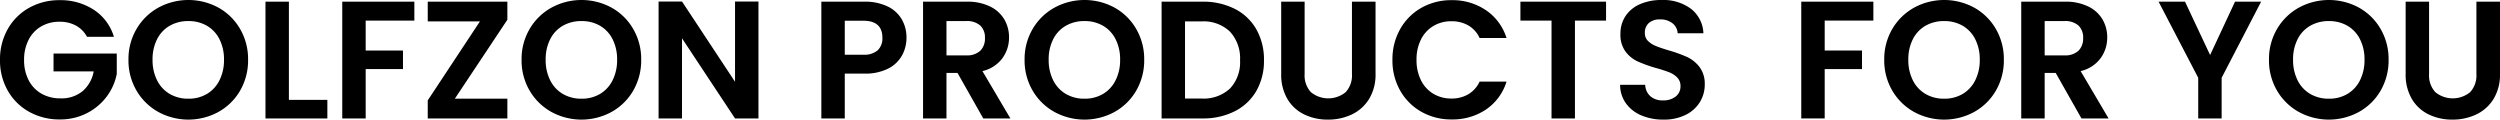 <svg xmlns="http://www.w3.org/2000/svg" viewBox="0 0 538.013 25.74"><g id="レイヤー_2" data-name="レイヤー 2"><g id="レイヤー_1-2" data-name="レイヤー 1"><path d="M18.721,7.92a5.899,5.899,0,0,0-2.377-2.412,7.231,7.231,0,0,0-3.527-.828,7.712,7.712,0,0,0-3.96,1.008,6.965,6.965,0,0,0-2.7,2.88,9.237,9.237,0,0,0-.972,4.32,9.261,9.261,0,0,0,.989,4.392,7.003,7.003,0,0,0,2.755,2.88,8.118,8.118,0,0,0,4.104,1.008,7.115,7.115,0,0,0,4.716-1.53,7.296,7.296,0,0,0,2.412-4.266H11.521V11.52H25.128v4.392A11.795,11.795,0,0,1,22.968,20.772a12.189,12.189,0,0,1-4.266,3.582,12.542,12.542,0,0,1-5.85,1.35,13.241,13.241,0,0,1-6.57-1.638,11.92,11.92,0,0,1-4.608-4.554A13.071,13.071,0,0,1,0,12.888,13.173,13.173,0,0,1,1.674,6.246a11.889,11.889,0,0,1,4.608-4.572A13.175,13.175,0,0,1,12.816.036,13.078,13.078,0,0,1,20.196,2.106a10.572,10.572,0,0,1,4.32,5.814Z"/><path d="M34.056,24.084A12.357,12.357,0,0,1,29.376,19.494a12.835,12.835,0,0,1-1.729-6.642A12.77,12.77,0,0,1,29.376,6.246a12.362,12.362,0,0,1,4.68-4.59,13.544,13.544,0,0,1,12.979,0,12.282,12.282,0,0,1,4.644,4.59,12.88,12.88,0,0,1,1.71,6.606,12.946,12.946,0,0,1-1.71,6.642A12.235,12.235,0,0,1,47.016,24.084a13.508,13.508,0,0,1-12.96,0Zm10.476-3.87a7.026,7.026,0,0,0,2.7-2.934,9.623,9.623,0,0,0,.973-4.428,9.511,9.511,0,0,0-.973-4.41A6.93,6.93,0,0,0,44.531,5.544a7.782,7.782,0,0,0-3.995-1.008A7.885,7.885,0,0,0,36.521,5.544a6.902,6.902,0,0,0-2.718,2.898,9.511,9.511,0,0,0-.972,4.41,9.622,9.622,0,0,0,.972,4.428,6.997,6.997,0,0,0,2.718,2.934,7.774,7.774,0,0,0,4.015,1.026A7.673,7.673,0,0,0,44.531,20.214Z"/><path d="M62.172,21.492h8.279v3.996H57.132V.36h5.04Z"/><path d="M89.172.36V4.428H78.696v6.444h8.027v3.996H78.696V25.488h-5.04V.36Z"/><path d="M97.884,21.24H109.188v4.248H92.052V21.6l11.232-16.992H92.052V.36H109.188v3.888Z"/><path d="M118.655,24.084a12.357,12.357,0,0,1-4.68-4.59,12.835,12.835,0,0,1-1.729-6.642,12.77,12.77,0,0,1,1.729-6.606,12.362,12.362,0,0,1,4.68-4.59,13.544,13.544,0,0,1,12.979,0,12.282,12.282,0,0,1,4.644,4.59,12.88,12.88,0,0,1,1.71,6.606,12.946,12.946,0,0,1-1.71,6.642,12.235,12.235,0,0,1-4.662,4.59,13.508,13.508,0,0,1-12.96,0Zm10.476-3.87a7.026,7.026,0,0,0,2.7-2.934,9.622,9.622,0,0,0,.973-4.428,9.511,9.511,0,0,0-.973-4.41A6.93,6.93,0,0,0,129.131,5.544a7.782,7.782,0,0,0-3.995-1.008A7.885,7.885,0,0,0,121.121,5.544a6.902,6.902,0,0,0-2.718,2.898,9.511,9.511,0,0,0-.972,4.41,9.622,9.622,0,0,0,.972,4.428,6.997,6.997,0,0,0,2.718,2.934,7.774,7.774,0,0,0,4.015,1.026A7.673,7.673,0,0,0,129.131,20.214Z"/><path d="M163.223,25.488h-5.04L146.771,8.244V25.488h-5.04V.324h5.04L158.183,17.604V.324h5.04Z"/><path d="M194.127,11.916a7.009,7.009,0,0,1-2.987,2.844,10.868,10.868,0,0,1-5.13,1.08h-4.212v9.648h-5.04V.36h9.252a11.19,11.19,0,0,1,4.968,1.008,7.031,7.031,0,0,1,3.078,2.772,7.806,7.806,0,0,1,1.025,3.996A7.828,7.828,0,0,1,194.127,11.916Zm-5.237-1.098a3.515,3.515,0,0,0,1.008-2.682q0-3.672-4.104-3.672h-3.995V11.772H185.793A4.369,4.369,0,0,0,188.89,10.818Z"/><path d="M211.605,25.488l-5.544-9.792h-2.376v9.792h-5.04V.36h9.432a11.011,11.011,0,0,1,4.968,1.026,7.168,7.168,0,0,1,3.078,2.772A7.563,7.563,0,0,1,217.149,8.064,7.483,7.483,0,0,1,215.709,12.546a7.399,7.399,0,0,1-4.284,2.754l6.013,10.188ZM203.686,11.916h4.212a4.208,4.208,0,0,0,3.06-.99,3.683,3.683,0,0,0,1.008-2.754A3.516,3.516,0,0,0,210.957,5.49a4.311,4.311,0,0,0-3.06-.954h-4.212Z"/><path d="M226.905,24.084a12.357,12.357,0,0,1-4.68-4.59,12.835,12.835,0,0,1-1.729-6.642,12.77,12.77,0,0,1,1.729-6.606,12.362,12.362,0,0,1,4.68-4.59,13.544,13.544,0,0,1,12.979,0,12.282,12.282,0,0,1,4.644,4.59,12.88,12.88,0,0,1,1.71,6.606,12.946,12.946,0,0,1-1.71,6.642,12.235,12.235,0,0,1-4.662,4.59,13.508,13.508,0,0,1-12.96,0Zm10.476-3.87a7.026,7.026,0,0,0,2.7-2.934,9.622,9.622,0,0,0,.973-4.428,9.511,9.511,0,0,0-.973-4.41A6.93,6.93,0,0,0,237.381,5.544a7.782,7.782,0,0,0-3.995-1.008A7.885,7.885,0,0,0,229.371,5.544a6.902,6.902,0,0,0-2.718,2.898,9.511,9.511,0,0,0-.972,4.41,9.622,9.622,0,0,0,.972,4.428,6.997,6.997,0,0,0,2.718,2.934,7.774,7.774,0,0,0,4.015,1.026A7.673,7.673,0,0,0,237.381,20.214Z"/><path d="M265.731,1.908A11.069,11.069,0,0,1,270.375,6.318,13.138,13.138,0,0,1,272.013,12.96a12.94,12.94,0,0,1-1.638,6.606,11.131,11.131,0,0,1-4.644,4.374,15.01,15.01,0,0,1-6.967,1.548h-8.783V.36h8.783A15.016,15.016,0,0,1,265.731,1.908ZM264.705,19.044a8.224,8.224,0,0,0,2.16-6.084,8.416,8.416,0,0,0-2.16-6.138A8.161,8.161,0,0,0,258.585,4.608h-3.563v16.596H258.585A8.279,8.279,0,0,0,264.705,19.044Z"/><path d="M280.761.36V15.912a5.329,5.329,0,0,0,1.332,3.906,5.916,5.916,0,0,0,7.523,0,5.333,5.333,0,0,0,1.332-3.906V.36h5.076V15.876a10.018,10.018,0,0,1-1.386,5.418,8.788,8.788,0,0,1-3.708,3.33,11.77,11.77,0,0,1-5.166,1.116A11.451,11.451,0,0,1,280.671,24.624a8.49,8.49,0,0,1-3.618-3.33,10.326,10.326,0,0,1-1.332-5.418V.36Z"/><path d="M301.334,6.246a11.962,11.962,0,0,1,4.572-4.572,12.973,12.973,0,0,1,6.498-1.638,12.784,12.784,0,0,1,7.38,2.16,11.291,11.291,0,0,1,4.428,5.976H318.416a6.004,6.004,0,0,0-2.43-2.7,7.135,7.135,0,0,0-3.618-.9,7.443,7.443,0,0,0-3.906,1.026,6.997,6.997,0,0,0-2.663,2.898,9.547,9.547,0,0,0-.954,4.392,9.571,9.571,0,0,0,.954,4.374,6.969,6.969,0,0,0,2.663,2.916,7.443,7.443,0,0,0,3.906,1.026,7.018,7.018,0,0,0,3.618-.918,6.109,6.109,0,0,0,2.43-2.718h5.796a11.231,11.231,0,0,1-4.409,5.994,12.841,12.841,0,0,1-7.398,2.142,12.968,12.968,0,0,1-6.498-1.638,11.994,11.994,0,0,1-4.572-4.554,13.071,13.071,0,0,1-1.674-6.624A13.173,13.173,0,0,1,301.334,6.246Z"/><path d="M345.632.36V4.428h-6.696V25.488h-5.04V4.428H327.2V.36Z"/><path d="M353.245,24.84a7.774,7.774,0,0,1-3.33-2.592,6.822,6.822,0,0,1-1.26-3.996h5.4a3.486,3.486,0,0,0,1.098,2.448,3.89,3.89,0,0,0,2.718.9,4.184,4.184,0,0,0,2.772-.846,2.751,2.751,0,0,0,1.008-2.214,2.564,2.564,0,0,0-.684-1.836,4.816,4.816,0,0,0-1.71-1.134,28.569,28.569,0,0,0-2.826-.918A30.294,30.294,0,0,1,352.453,13.23a6.967,6.967,0,0,1-2.628-2.124,6.051,6.051,0,0,1-1.098-3.798,6.789,6.789,0,0,1,1.116-3.888A7.095,7.095,0,0,1,352.976.882,11.395,11.395,0,0,1,357.583,0a9.998,9.998,0,0,1,6.318,1.89A7.007,7.007,0,0,1,366.583,7.164h-5.544a2.88,2.88,0,0,0-1.098-2.142,4.136,4.136,0,0,0-2.718-.846,3.501,3.501,0,0,0-2.358.756,2.735,2.735,0,0,0-.882,2.196,2.268,2.268,0,0,0,.666,1.674,5.054,5.054,0,0,0,1.656,1.08q.989.415,2.79.954a29.399,29.399,0,0,1,3.996,1.44,7.186,7.186,0,0,1,2.663,2.16,5.998,5.998,0,0,1,1.116,3.78A7.108,7.108,0,0,1,365.827,21.96a7.374,7.374,0,0,1-3.06,2.754,10.44,10.44,0,0,1-4.788,1.026A11.936,11.936,0,0,1,353.245,24.84Z"/><path d="M403.158.36V4.428H392.683v6.444H400.71v3.996h-8.027V25.488h-5.04V.36Z"/><path d="M411.906,24.084a12.357,12.357,0,0,1-4.68-4.59,12.835,12.835,0,0,1-1.729-6.642,12.77,12.77,0,0,1,1.729-6.606,12.363,12.363,0,0,1,4.68-4.59,13.544,13.544,0,0,1,12.979,0,12.282,12.282,0,0,1,4.644,4.59,12.88,12.88,0,0,1,1.71,6.606,12.946,12.946,0,0,1-1.71,6.642,12.235,12.235,0,0,1-4.662,4.59,13.508,13.508,0,0,1-12.96,0Zm10.476-3.87a7.026,7.026,0,0,0,2.7-2.934,9.622,9.622,0,0,0,.973-4.428,9.511,9.511,0,0,0-.973-4.41A6.93,6.93,0,0,0,422.382,5.544a7.782,7.782,0,0,0-3.995-1.008A7.885,7.885,0,0,0,414.372,5.544a6.902,6.902,0,0,0-2.718,2.898,9.511,9.511,0,0,0-.972,4.41,9.622,9.622,0,0,0,.972,4.428,6.996,6.996,0,0,0,2.718,2.934,7.774,7.774,0,0,0,4.015,1.026A7.673,7.673,0,0,0,422.382,20.214Z"/><path d="M447.942,25.488l-5.544-9.792h-2.376v9.792h-5.04V.36h9.432a11.011,11.011,0,0,1,4.968,1.026,7.168,7.168,0,0,1,3.078,2.772A7.563,7.563,0,0,1,453.486,8.064a7.483,7.483,0,0,1-1.44,4.482,7.399,7.399,0,0,1-4.284,2.754l6.013,10.188ZM440.022,11.916h4.212a4.208,4.208,0,0,0,3.06-.99,3.683,3.683,0,0,0,1.008-2.754A3.516,3.516,0,0,0,447.294,5.49a4.311,4.311,0,0,0-3.06-.954h-4.212Z"/><path d="M486.605.36l-8.496,16.38v8.748h-5.04v-8.748L464.538.36h5.688L475.626,11.844,480.989.36Z"/><path d="M494.705,24.084a12.357,12.357,0,0,1-4.68-4.59,12.835,12.835,0,0,1-1.729-6.642,12.77,12.77,0,0,1,1.729-6.606,12.362,12.362,0,0,1,4.68-4.59,13.544,13.544,0,0,1,12.979,0,12.282,12.282,0,0,1,4.644,4.59,12.88,12.88,0,0,1,1.71,6.606,12.946,12.946,0,0,1-1.71,6.642A12.235,12.235,0,0,1,507.665,24.084a13.508,13.508,0,0,1-12.96,0Zm10.476-3.87a7.026,7.026,0,0,0,2.7-2.934,9.622,9.622,0,0,0,.973-4.428,9.511,9.511,0,0,0-.973-4.41,6.93,6.93,0,0,0-2.7-2.898,7.782,7.782,0,0,0-3.995-1.008A7.885,7.885,0,0,0,497.171,5.544a6.902,6.902,0,0,0-2.718,2.898,9.511,9.511,0,0,0-.972,4.41,9.622,9.622,0,0,0,.972,4.428,6.997,6.997,0,0,0,2.718,2.934,7.774,7.774,0,0,0,4.015,1.026A7.673,7.673,0,0,0,505.181,20.214Z"/><path d="M522.749.36V15.912a5.329,5.329,0,0,0,1.332,3.906,5.916,5.916,0,0,0,7.523,0,5.333,5.333,0,0,0,1.332-3.906V.36h5.076V15.876a10.018,10.018,0,0,1-1.386,5.418,8.788,8.788,0,0,1-3.708,3.33,11.77,11.77,0,0,1-5.166,1.116,11.451,11.451,0,0,1-5.094-1.116A8.49,8.49,0,0,1,519.041,21.294a10.326,10.326,0,0,1-1.332-5.418V.36Z"/></g></g></svg>